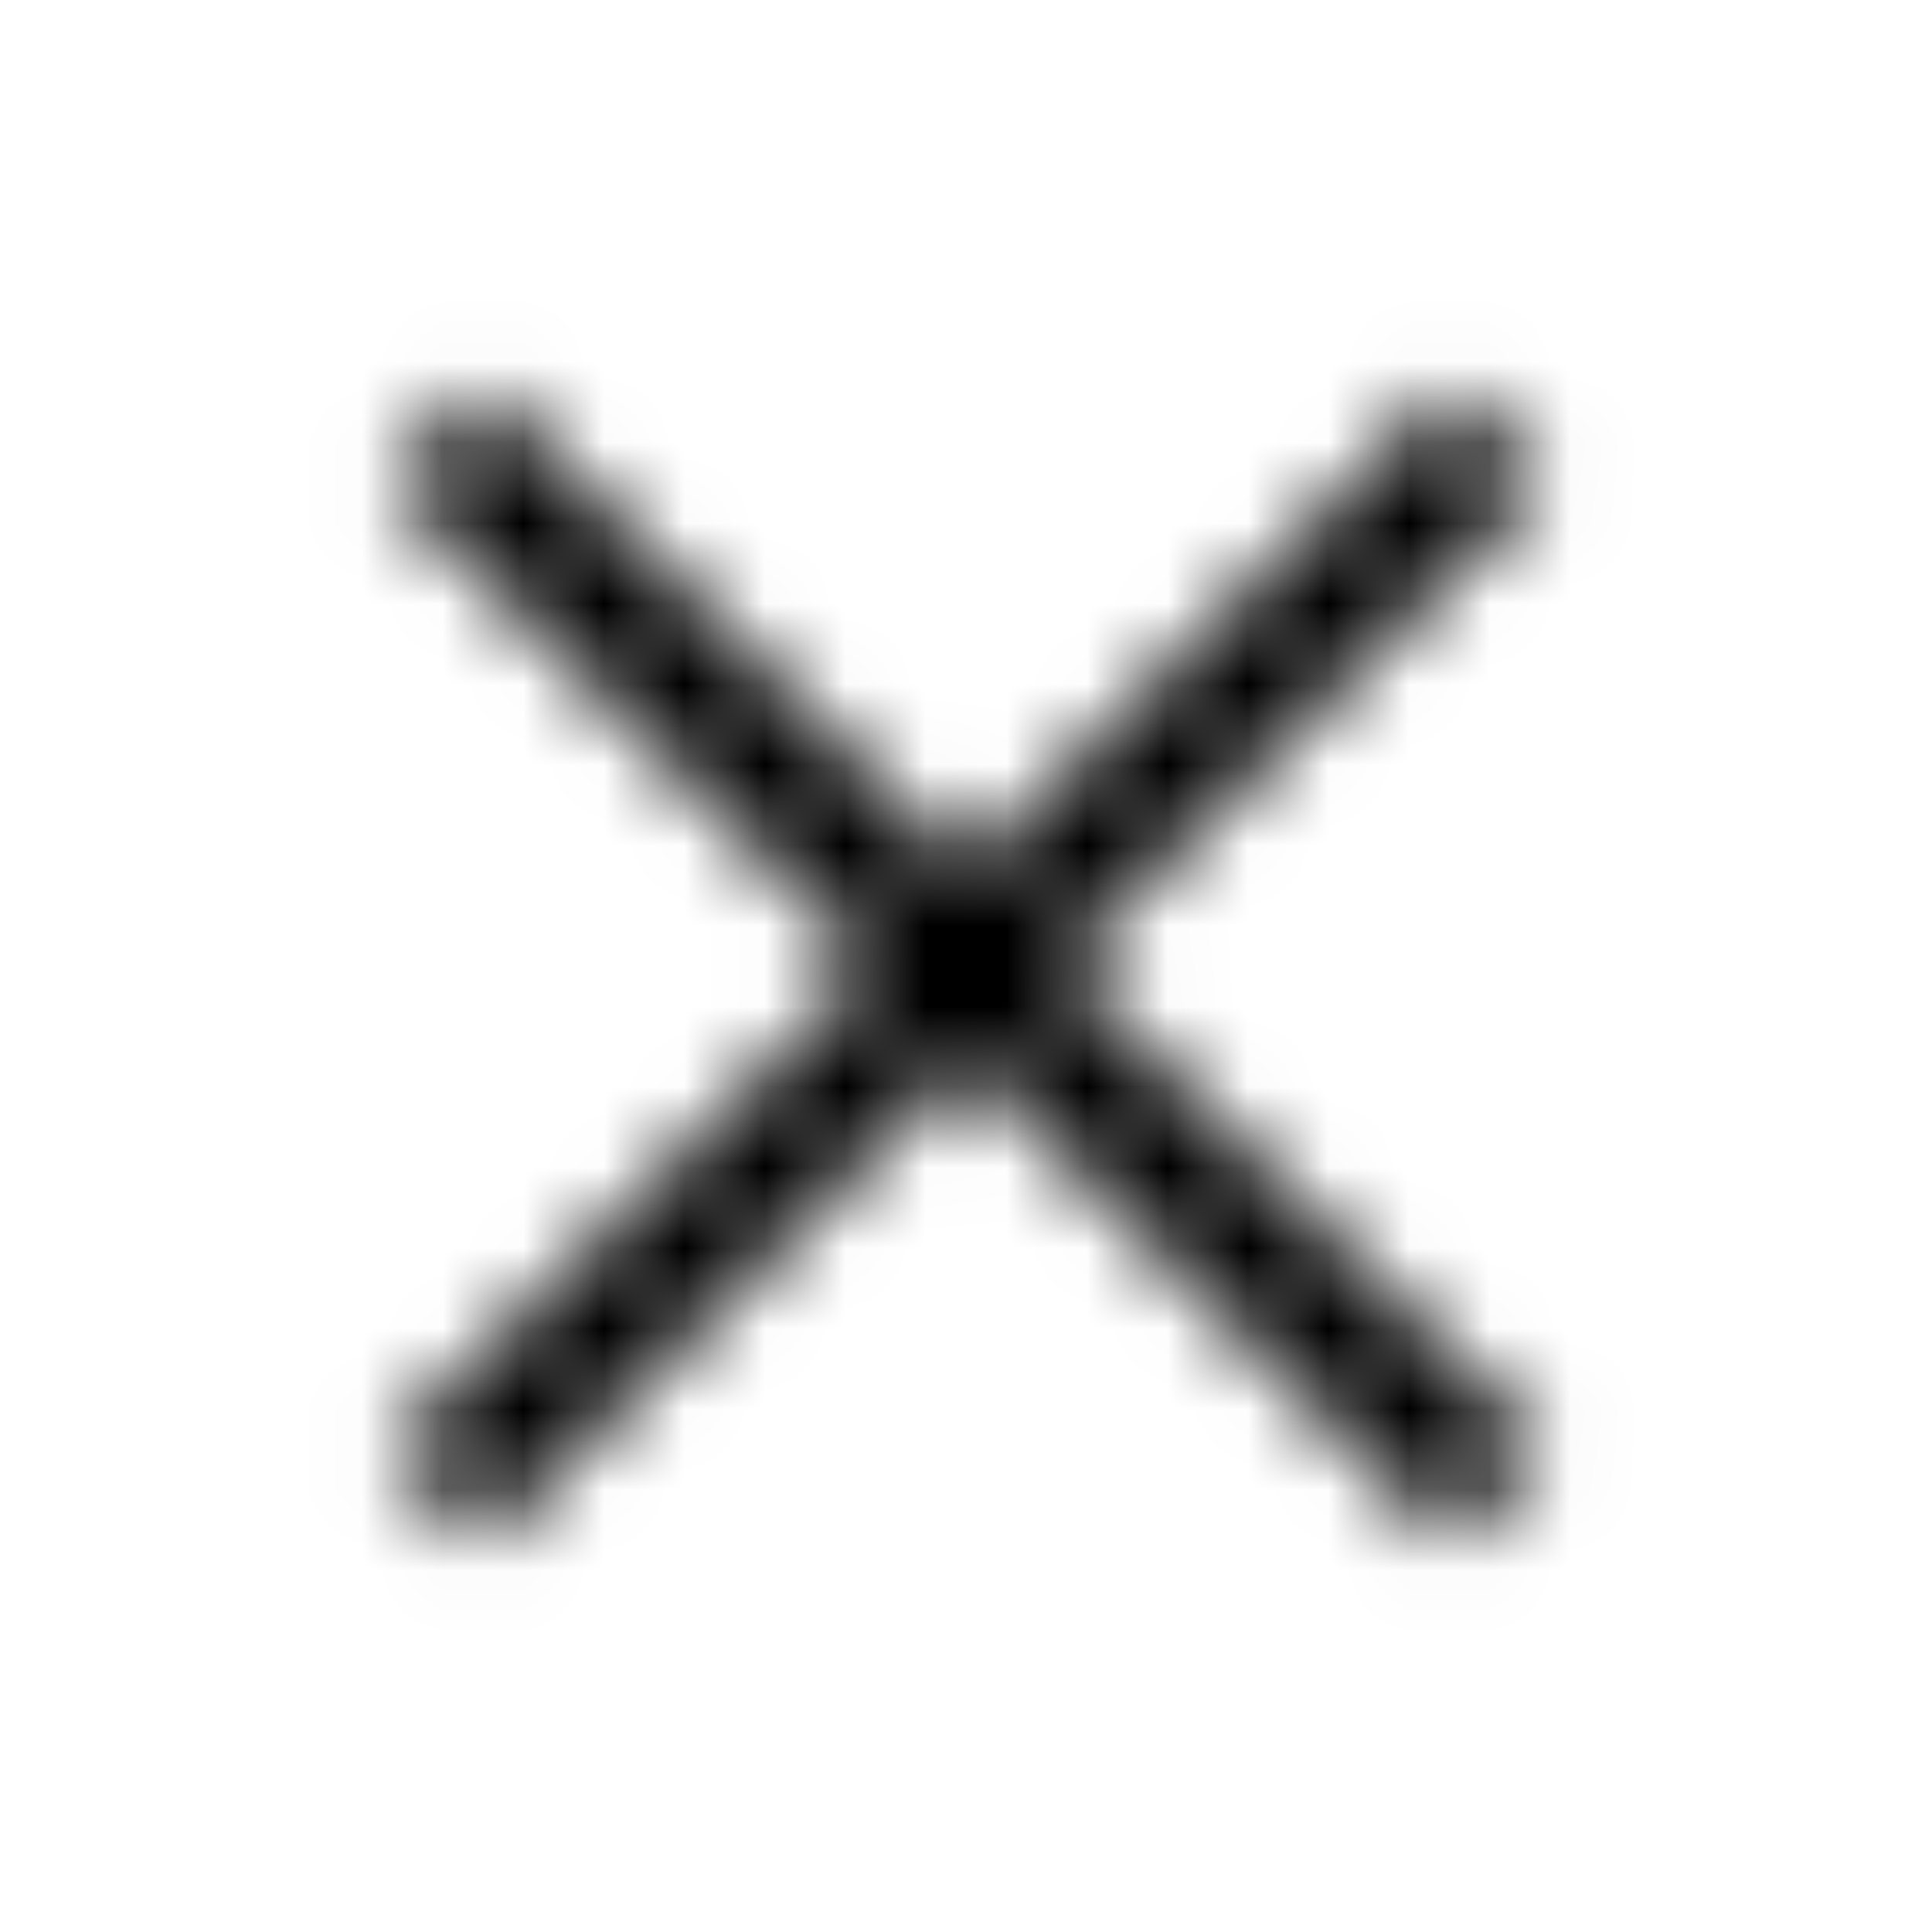 <svg width="24" height="24" viewBox="0 0 24 24" fill="none" xmlns="http://www.w3.org/2000/svg">
   <mask id="mask0_12_13773" style="mask-type:alpha" maskUnits="userSpaceOnUse" x="0" y="0" width="24" height="24">
      <path fill-rule="evenodd" clip-rule="evenodd"
         d="M6 4.822L19.178 18L18 19.179L4.821 6L6 4.822Z" fill="#333333" />
      <path fill-rule="evenodd" clip-rule="evenodd"
         d="M19.178 6L6 19.179L4.821 18L18 4.822L19.178 6Z" fill="#333333" />
   </mask>
   <g mask="url(#mask0_12_13773)">
      <rect width="24" height="24" fill="#000000" />
   </g>
</svg>
